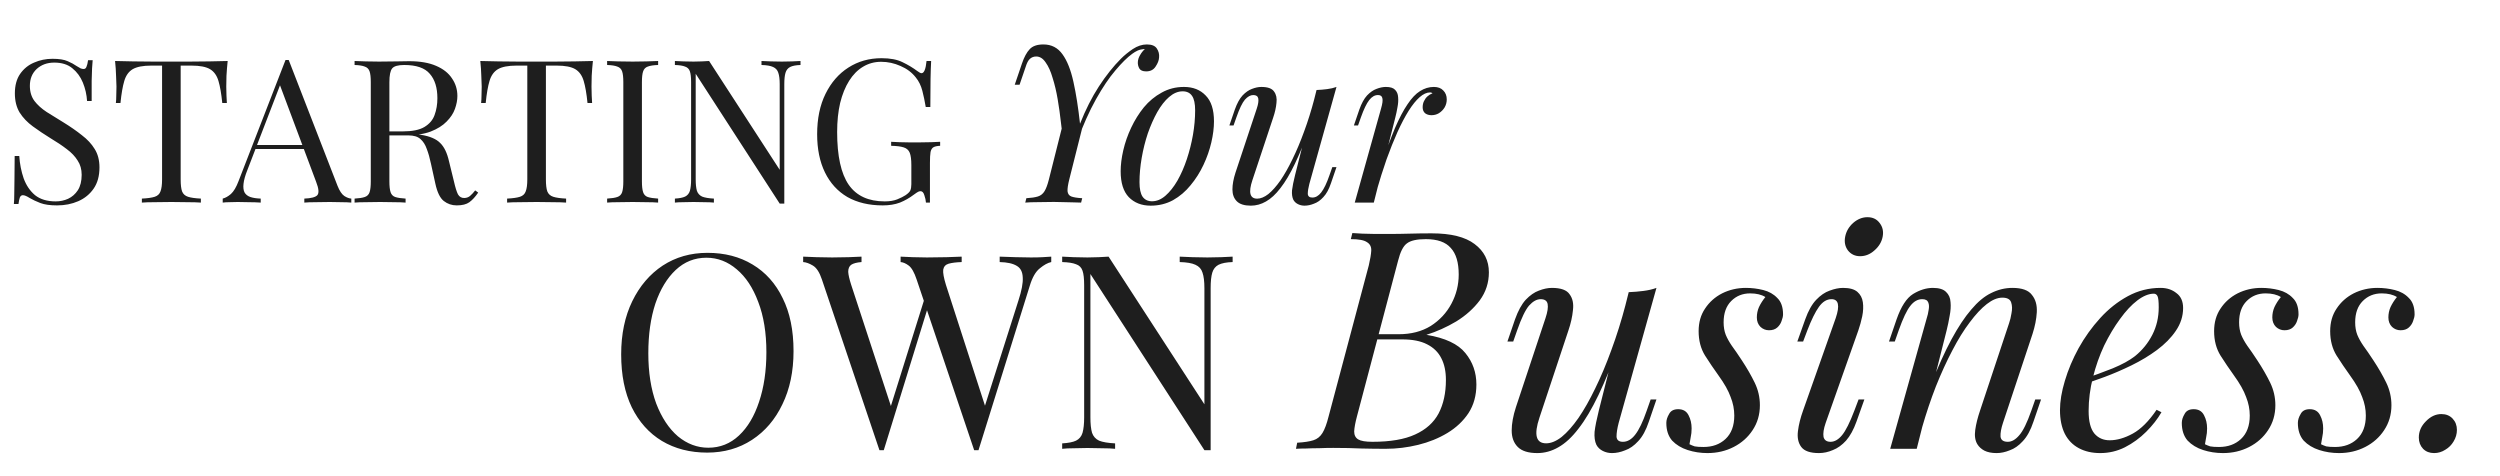 <svg width="525" height="100" viewBox="0 0 525 100" fill="none" xmlns="http://www.w3.org/2000/svg">
<path d="M11.018 12.347C12.418 12.347 13.482 12.515 14.21 12.851C14.938 13.159 15.582 13.509 16.142 13.901C16.478 14.097 16.744 14.251 16.94 14.363C17.164 14.447 17.374 14.489 17.57 14.489C17.85 14.489 18.046 14.335 18.158 14.027C18.298 13.719 18.41 13.257 18.494 12.641H19.46C19.432 13.117 19.39 13.691 19.334 14.363C19.306 15.007 19.278 15.875 19.25 16.967C19.25 18.031 19.25 19.445 19.25 21.209H18.284C18.2 19.865 17.906 18.577 17.402 17.345C16.898 16.113 16.156 15.105 15.176 14.321C14.224 13.537 12.964 13.145 11.396 13.145C9.912 13.145 8.68 13.593 7.7 14.489C6.748 15.385 6.272 16.561 6.272 18.017C6.272 19.277 6.594 20.341 7.238 21.209C7.882 22.049 8.736 22.819 9.8 23.519C10.892 24.191 12.068 24.919 13.328 25.703C14.784 26.599 16.072 27.495 17.192 28.391C18.34 29.259 19.236 30.225 19.88 31.289C20.552 32.353 20.888 33.641 20.888 35.153C20.888 36.945 20.482 38.429 19.67 39.605C18.858 40.781 17.78 41.663 16.436 42.251C15.092 42.839 13.608 43.133 11.984 43.133C10.5 43.133 9.324 42.965 8.456 42.629C7.588 42.293 6.846 41.943 6.23 41.579C5.614 41.187 5.138 40.991 4.802 40.991C4.522 40.991 4.312 41.145 4.172 41.453C4.06 41.761 3.962 42.223 3.878 42.839H2.912C2.968 42.251 2.996 41.565 2.996 40.781C3.024 39.969 3.038 38.919 3.038 37.631C3.066 36.343 3.08 34.719 3.08 32.759H4.046C4.158 34.439 4.466 36.007 4.97 37.463C5.502 38.919 6.3 40.095 7.364 40.991C8.456 41.859 9.898 42.293 11.69 42.293C12.614 42.293 13.482 42.111 14.294 41.747C15.134 41.355 15.82 40.753 16.352 39.941C16.884 39.101 17.15 38.023 17.15 36.707C17.15 35.559 16.87 34.565 16.31 33.725C15.778 32.857 15.022 32.059 14.042 31.331C13.062 30.575 11.914 29.805 10.598 29.021C9.282 28.209 8.05 27.383 6.902 26.543C5.754 25.703 4.83 24.737 4.13 23.645C3.458 22.525 3.122 21.181 3.122 19.613C3.122 17.961 3.486 16.603 4.214 15.539C4.97 14.447 5.95 13.649 7.154 13.145C8.358 12.613 9.646 12.347 11.018 12.347ZM47.811 12.809C47.699 13.873 47.615 14.909 47.559 15.917C47.531 16.897 47.517 17.653 47.517 18.185C47.517 18.857 47.531 19.487 47.559 20.075C47.587 20.663 47.615 21.181 47.643 21.629H46.677C46.481 19.669 46.215 18.129 45.879 17.009C45.543 15.861 44.955 15.035 44.115 14.531C43.275 14.027 41.973 13.775 40.209 13.775H37.941V37.673C37.941 38.793 38.039 39.633 38.235 40.193C38.459 40.753 38.879 41.131 39.495 41.327C40.111 41.523 41.007 41.649 42.183 41.705V42.545C41.455 42.489 40.531 42.461 39.411 42.461C38.291 42.433 37.157 42.419 36.009 42.419C34.749 42.419 33.559 42.433 32.439 42.461C31.347 42.461 30.465 42.489 29.793 42.545V41.705C30.969 41.649 31.865 41.523 32.481 41.327C33.097 41.131 33.503 40.753 33.699 40.193C33.923 39.633 34.035 38.793 34.035 37.673V13.775H31.767C30.031 13.775 28.729 14.027 27.861 14.531C27.021 15.035 26.433 15.861 26.097 17.009C25.761 18.129 25.495 19.669 25.299 21.629H24.333C24.389 21.181 24.417 20.663 24.417 20.075C24.445 19.487 24.459 18.857 24.459 18.185C24.459 17.653 24.431 16.897 24.375 15.917C24.347 14.909 24.277 13.873 24.165 12.809C25.341 12.837 26.615 12.865 27.987 12.893C29.387 12.921 30.787 12.935 32.187 12.935C33.587 12.935 34.861 12.935 36.009 12.935C37.157 12.935 38.417 12.935 39.789 12.935C41.189 12.935 42.589 12.921 43.989 12.893C45.389 12.865 46.663 12.837 47.811 12.809ZM60.63 12.599L70.879 39.017C71.299 40.081 71.775 40.795 72.306 41.159C72.838 41.495 73.329 41.677 73.776 41.705V42.545C73.216 42.489 72.531 42.461 71.719 42.461C70.906 42.433 70.094 42.419 69.282 42.419C68.191 42.419 67.168 42.433 66.216 42.461C65.264 42.461 64.495 42.489 63.907 42.545V41.705C65.335 41.649 66.245 41.411 66.636 40.991C67.028 40.543 66.945 39.605 66.385 38.177L58.572 17.303L59.245 16.757L51.937 35.741C51.489 36.861 51.222 37.813 51.139 38.597C51.054 39.353 51.124 39.955 51.349 40.403C51.6 40.851 52.007 41.173 52.566 41.369C53.154 41.565 53.883 41.677 54.751 41.705V42.545C53.967 42.489 53.141 42.461 52.273 42.461C51.432 42.433 50.648 42.419 49.92 42.419C49.221 42.419 48.618 42.433 48.114 42.461C47.639 42.461 47.191 42.489 46.77 42.545V41.705C47.331 41.565 47.904 41.243 48.492 40.739C49.081 40.207 49.612 39.311 50.089 38.051L59.959 12.599C60.071 12.599 60.182 12.599 60.294 12.599C60.407 12.599 60.519 12.599 60.63 12.599ZM65.754 30.449V31.289H53.239L53.658 30.449H65.754ZM74.463 12.809C75.051 12.837 75.821 12.865 76.773 12.893C77.725 12.921 78.663 12.935 79.587 12.935C80.903 12.935 82.163 12.921 83.367 12.893C84.571 12.865 85.425 12.851 85.929 12.851C88.197 12.851 90.073 13.173 91.557 13.817C93.069 14.461 94.189 15.343 94.917 16.463C95.673 17.555 96.051 18.787 96.051 20.159C96.051 20.999 95.883 21.895 95.547 22.847C95.211 23.799 94.623 24.695 93.783 25.535C92.971 26.375 91.851 27.075 90.423 27.635C88.995 28.167 87.189 28.433 85.005 28.433H80.973V27.593H84.585C86.573 27.593 88.085 27.285 89.121 26.669C90.185 26.025 90.899 25.185 91.263 24.149C91.655 23.085 91.851 21.909 91.851 20.621C91.851 18.409 91.319 16.701 90.255 15.497C89.219 14.265 87.427 13.649 84.879 13.649C83.591 13.649 82.751 13.887 82.359 14.363C81.967 14.839 81.771 15.805 81.771 17.261V38.093C81.771 39.101 81.855 39.857 82.023 40.361C82.191 40.865 82.513 41.201 82.989 41.369C83.493 41.537 84.221 41.649 85.173 41.705V42.545C84.529 42.489 83.717 42.461 82.737 42.461C81.785 42.433 80.819 42.419 79.839 42.419C78.747 42.419 77.725 42.433 76.773 42.461C75.821 42.461 75.051 42.489 74.463 42.545V41.705C75.415 41.649 76.129 41.537 76.605 41.369C77.109 41.201 77.445 40.865 77.613 40.361C77.781 39.857 77.865 39.101 77.865 38.093V17.261C77.865 16.225 77.781 15.469 77.613 14.993C77.445 14.489 77.109 14.153 76.605 13.985C76.129 13.789 75.415 13.677 74.463 13.649V12.809ZM81.141 27.719C82.653 27.775 83.843 27.845 84.711 27.929C85.579 27.985 86.279 28.041 86.811 28.097C87.371 28.153 87.903 28.223 88.407 28.307C90.283 28.615 91.627 29.189 92.439 30.029C93.279 30.841 93.895 32.115 94.287 33.851L95.337 38.135C95.617 39.367 95.897 40.263 96.177 40.823C96.485 41.355 96.947 41.607 97.563 41.579C98.039 41.551 98.431 41.397 98.739 41.117C99.075 40.837 99.425 40.459 99.789 39.983L100.419 40.445C99.831 41.313 99.215 41.985 98.571 42.461C97.955 42.909 97.073 43.133 95.925 43.133C94.889 43.133 93.979 42.825 93.195 42.209C92.411 41.593 91.823 40.389 91.431 38.597L90.507 34.397C90.255 33.193 89.961 32.157 89.625 31.289C89.317 30.393 88.869 29.693 88.281 29.189C87.721 28.685 86.881 28.433 85.761 28.433H81.225L81.141 27.719ZM124.51 12.809C124.398 13.873 124.314 14.909 124.258 15.917C124.23 16.897 124.216 17.653 124.216 18.185C124.216 18.857 124.23 19.487 124.258 20.075C124.286 20.663 124.314 21.181 124.342 21.629H123.376C123.18 19.669 122.914 18.129 122.578 17.009C122.242 15.861 121.654 15.035 120.814 14.531C119.974 14.027 118.672 13.775 116.908 13.775H114.64V37.673C114.64 38.793 114.738 39.633 114.934 40.193C115.158 40.753 115.578 41.131 116.194 41.327C116.81 41.523 117.706 41.649 118.882 41.705V42.545C118.154 42.489 117.23 42.461 116.11 42.461C114.99 42.433 113.856 42.419 112.708 42.419C111.448 42.419 110.258 42.433 109.138 42.461C108.046 42.461 107.164 42.489 106.492 42.545V41.705C107.668 41.649 108.564 41.523 109.18 41.327C109.796 41.131 110.202 40.753 110.398 40.193C110.622 39.633 110.734 38.793 110.734 37.673V13.775H108.466C106.73 13.775 105.428 14.027 104.56 14.531C103.72 15.035 103.132 15.861 102.796 17.009C102.46 18.129 102.194 19.669 101.998 21.629H101.032C101.088 21.181 101.116 20.663 101.116 20.075C101.144 19.487 101.158 18.857 101.158 18.185C101.158 17.653 101.13 16.897 101.074 15.917C101.046 14.909 100.976 13.873 100.864 12.809C102.04 12.837 103.314 12.865 104.686 12.893C106.086 12.921 107.486 12.935 108.886 12.935C110.286 12.935 111.56 12.935 112.708 12.935C113.856 12.935 115.116 12.935 116.488 12.935C117.888 12.935 119.288 12.921 120.688 12.893C122.088 12.865 123.362 12.837 124.51 12.809ZM138.206 12.809V13.649C137.254 13.677 136.526 13.789 136.022 13.985C135.546 14.153 135.224 14.489 135.056 14.993C134.888 15.469 134.804 16.225 134.804 17.261V38.093C134.804 39.101 134.888 39.857 135.056 40.361C135.224 40.865 135.546 41.201 136.022 41.369C136.526 41.537 137.254 41.649 138.206 41.705V42.545C137.562 42.489 136.75 42.461 135.77 42.461C134.818 42.433 133.852 42.419 132.872 42.419C131.78 42.419 130.758 42.433 129.806 42.461C128.854 42.461 128.084 42.489 127.496 42.545V41.705C128.448 41.649 129.162 41.537 129.638 41.369C130.142 41.201 130.478 40.865 130.646 40.361C130.814 39.857 130.898 39.101 130.898 38.093V17.261C130.898 16.225 130.814 15.469 130.646 14.993C130.478 14.489 130.142 14.153 129.638 13.985C129.162 13.789 128.448 13.677 127.496 13.649V12.809C128.084 12.837 128.854 12.865 129.806 12.893C130.758 12.921 131.78 12.935 132.872 12.935C133.852 12.935 134.818 12.921 135.77 12.893C136.75 12.865 137.562 12.837 138.206 12.809ZM168.105 12.809V13.649C167.153 13.677 166.425 13.817 165.921 14.069C165.445 14.321 165.123 14.727 164.955 15.287C164.787 15.847 164.703 16.645 164.703 17.681V42.755C164.535 42.755 164.367 42.755 164.199 42.755C164.059 42.755 163.905 42.755 163.737 42.755L146.097 15.497V37.673C146.097 38.681 146.181 39.479 146.349 40.067C146.545 40.627 146.909 41.033 147.441 41.285C148.001 41.509 148.827 41.649 149.919 41.705V42.545C149.415 42.489 148.757 42.461 147.945 42.461C147.133 42.433 146.363 42.419 145.635 42.419C144.935 42.419 144.221 42.433 143.493 42.461C142.793 42.461 142.205 42.489 141.729 42.545V41.705C142.681 41.649 143.395 41.509 143.871 41.285C144.375 41.033 144.711 40.627 144.879 40.067C145.047 39.479 145.131 38.681 145.131 37.673V17.261C145.131 16.225 145.047 15.469 144.879 14.993C144.711 14.489 144.375 14.153 143.871 13.985C143.395 13.789 142.681 13.677 141.729 13.649V12.809C142.205 12.837 142.793 12.865 143.493 12.893C144.221 12.921 144.935 12.935 145.635 12.935C146.251 12.935 146.839 12.921 147.399 12.893C147.959 12.865 148.463 12.837 148.911 12.809L163.737 35.657V17.681C163.737 16.645 163.639 15.847 163.443 15.287C163.275 14.727 162.911 14.321 162.351 14.069C161.819 13.817 161.007 13.677 159.915 13.649V12.809C160.419 12.837 161.077 12.865 161.889 12.893C162.729 12.921 163.499 12.935 164.199 12.935C164.927 12.935 165.641 12.921 166.341 12.893C167.069 12.865 167.657 12.837 168.105 12.809ZM185.124 12.221C186.944 12.221 188.414 12.501 189.534 13.061C190.654 13.593 191.704 14.223 192.684 14.951C193.048 15.231 193.328 15.371 193.524 15.371C194.056 15.371 194.406 14.517 194.574 12.809H195.54C195.484 13.845 195.442 15.105 195.414 16.589C195.386 18.073 195.372 20.033 195.372 22.469H194.406C194.21 21.293 193.972 20.159 193.692 19.067C193.412 17.975 192.95 17.037 192.306 16.253C191.494 15.217 190.43 14.419 189.114 13.859C187.798 13.271 186.44 12.977 185.04 12.977C183.64 12.977 182.366 13.327 181.218 14.027C180.098 14.699 179.132 15.679 178.32 16.967C177.508 18.255 176.878 19.809 176.43 21.629C176.01 23.421 175.8 25.451 175.8 27.719C175.8 32.759 176.612 36.455 178.236 38.807C179.86 41.131 182.38 42.293 185.796 42.293C186.804 42.293 187.672 42.153 188.4 41.873C189.156 41.565 189.744 41.271 190.164 40.991C190.696 40.627 191.032 40.291 191.172 39.983C191.312 39.647 191.382 39.213 191.382 38.681V34.649C191.382 33.501 191.27 32.647 191.046 32.087C190.822 31.527 190.402 31.149 189.786 30.953C189.198 30.757 188.316 30.645 187.14 30.617V29.777C187.644 29.805 188.232 29.833 188.904 29.861C189.576 29.861 190.276 29.875 191.004 29.903C191.76 29.903 192.446 29.903 193.062 29.903C193.986 29.903 194.812 29.889 195.54 29.861C196.296 29.833 196.926 29.805 197.43 29.777V30.617C196.814 30.645 196.352 30.743 196.044 30.911C195.736 31.079 195.526 31.415 195.414 31.919C195.33 32.423 195.288 33.193 195.288 34.229V42.545H194.448C194.42 42.069 194.308 41.551 194.112 40.991C193.944 40.431 193.678 40.151 193.314 40.151C193.146 40.151 192.978 40.193 192.81 40.277C192.642 40.361 192.348 40.557 191.928 40.865C191.004 41.565 190.024 42.125 188.988 42.545C187.952 42.937 186.748 43.133 185.376 43.133C182.492 43.133 180.014 42.545 177.942 41.369C175.898 40.165 174.33 38.443 173.238 36.203C172.146 33.963 171.6 31.289 171.6 28.181C171.6 24.905 172.188 22.077 173.364 19.697C174.54 17.317 176.136 15.483 178.152 14.195C180.196 12.879 182.52 12.221 185.124 12.221Z" fill="#1E1E1E"/>
<path d="M224.549 37.669C224.273 38.773 224.15 39.601 224.181 40.153C224.242 40.705 224.503 41.073 224.963 41.257C225.453 41.441 226.22 41.564 227.263 41.625L227.033 42.545C226.573 42.514 226.036 42.499 225.423 42.499C224.809 42.468 224.15 42.453 223.445 42.453C222.739 42.422 222.034 42.407 221.329 42.407C220.133 42.407 218.998 42.422 217.925 42.453C216.851 42.453 215.977 42.484 215.303 42.545L215.533 41.625C216.575 41.564 217.388 41.441 217.971 41.257C218.553 41.073 219.013 40.705 219.351 40.153C219.688 39.601 219.995 38.773 220.271 37.669L223.445 25.065L225.055 27.963L226.573 27.089L228.137 23.409L224.549 37.669ZM240.281 10.299C239.79 10.33 239.33 10.437 238.901 10.621C238.502 10.805 238.119 11.035 237.751 11.311C236.739 12.047 235.573 13.197 234.255 14.761C232.936 16.294 231.571 18.318 230.161 20.833C228.75 23.348 227.37 26.445 226.021 30.125L223.307 30.355C223.184 28.944 223.015 27.411 222.801 25.755C222.617 24.099 222.387 22.458 222.111 20.833C221.835 19.208 221.482 17.72 221.053 16.371C220.654 14.991 220.163 13.902 219.581 13.105C219.029 12.277 218.369 11.863 217.603 11.863C217.081 11.863 216.637 12.032 216.269 12.369C215.931 12.676 215.64 13.228 215.395 14.025L214.107 17.797C214.107 17.797 213.938 17.797 213.601 17.797C213.263 17.797 213.095 17.797 213.095 17.797L214.613 13.335C215.073 11.986 215.609 10.989 216.223 10.345C216.836 9.67 217.802 9.333 219.121 9.333C220.807 9.333 222.141 10.023 223.123 11.403C224.104 12.752 224.871 14.684 225.423 17.199C225.975 19.683 226.435 22.612 226.803 25.985C227.968 23.041 229.287 20.434 230.759 18.165C232.261 15.865 233.81 13.918 235.405 12.323C236.11 11.618 236.938 10.943 237.889 10.299C238.87 9.655 239.851 9.333 240.833 9.333C241.875 9.333 242.581 9.624 242.949 10.207C243.317 10.759 243.47 11.372 243.409 12.047C243.378 12.66 243.133 13.304 242.673 13.979C242.243 14.654 241.584 14.991 240.695 14.991C239.989 14.991 239.514 14.792 239.269 14.393C239.023 13.964 238.916 13.504 238.947 13.013C238.977 12.522 239.131 12.047 239.407 11.587C239.683 11.096 240.02 10.667 240.419 10.299C240.388 10.299 240.357 10.299 240.327 10.299C240.327 10.299 240.311 10.299 240.281 10.299ZM248.357 19.177C247.376 19.177 246.425 19.576 245.505 20.373C244.616 21.14 243.788 22.198 243.021 23.547C242.285 24.866 241.626 26.353 241.043 28.009C240.491 29.665 240.062 31.382 239.755 33.161C239.448 34.94 239.295 36.642 239.295 38.267C239.295 39.647 239.51 40.659 239.939 41.303C240.399 41.947 241.058 42.269 241.917 42.269C242.898 42.269 243.834 41.886 244.723 41.119C245.643 40.322 246.486 39.264 247.253 37.945C248.02 36.596 248.679 35.093 249.231 33.437C249.783 31.781 250.212 30.079 250.519 28.331C250.826 26.552 250.979 24.835 250.979 23.179C250.979 21.768 250.764 20.756 250.335 20.143C249.906 19.499 249.246 19.177 248.357 19.177ZM235.339 35.967C235.339 34.618 235.523 33.146 235.891 31.551C236.259 29.956 236.811 28.377 237.547 26.813C238.283 25.249 239.172 23.823 240.215 22.535C241.288 21.247 242.53 20.22 243.941 19.453C245.352 18.656 246.916 18.257 248.633 18.257C250.534 18.257 252.052 18.855 253.187 20.051C254.352 21.216 254.935 23.026 254.935 25.479C254.935 26.828 254.751 28.3 254.383 29.895C254.015 31.49 253.463 33.069 252.727 34.633C251.991 36.197 251.086 37.623 250.013 38.911C248.97 40.199 247.744 41.242 246.333 42.039C244.922 42.806 243.358 43.189 241.641 43.189C239.74 43.189 238.206 42.591 237.041 41.395C235.906 40.199 235.339 38.39 235.339 35.967ZM275.096 26.629C273.992 29.696 272.934 32.287 271.922 34.403C270.91 36.519 269.898 38.221 268.886 39.509C267.905 40.797 266.893 41.732 265.85 42.315C264.838 42.898 263.78 43.189 262.676 43.189C261.327 43.189 260.345 42.882 259.732 42.269C259.119 41.656 258.812 40.828 258.812 39.785C258.812 38.742 259.027 37.562 259.456 36.243L263.918 22.811C264.225 21.891 264.332 21.186 264.24 20.695C264.148 20.204 263.795 19.959 263.182 19.959C262.599 19.959 262.017 20.281 261.434 20.925C260.882 21.569 260.284 22.811 259.64 24.651L259.042 26.353H258.168L259.318 22.995C259.778 21.707 260.315 20.726 260.928 20.051C261.572 19.376 262.231 18.916 262.906 18.671C263.611 18.395 264.271 18.257 264.884 18.257C266.233 18.257 267.123 18.579 267.552 19.223C268.012 19.836 268.181 20.634 268.058 21.615C267.966 22.596 267.736 23.624 267.368 24.697L262.998 37.853C262.139 40.429 262.477 41.717 264.01 41.717C264.746 41.717 265.528 41.395 266.356 40.751C267.184 40.076 268.027 39.126 268.886 37.899C269.745 36.642 270.588 35.154 271.416 33.437C272.275 31.689 273.087 29.757 273.854 27.641C274.651 25.494 275.372 23.194 276.016 20.741L275.096 26.629ZM274.958 38.635C274.743 39.463 274.636 40.153 274.636 40.705C274.667 41.226 274.989 41.487 275.602 41.487C276.277 41.487 276.89 41.134 277.442 40.429C278.025 39.693 278.607 38.482 279.19 36.795L279.788 35.093H280.662L279.512 38.451C279.083 39.739 278.546 40.72 277.902 41.395C277.289 42.07 276.629 42.53 275.924 42.775C275.249 43.051 274.59 43.189 273.946 43.189C273.455 43.189 272.995 43.082 272.566 42.867C272.137 42.652 271.815 42.346 271.6 41.947C271.355 41.426 271.263 40.766 271.324 39.969C271.416 39.172 271.631 38.098 271.968 36.749L276.476 18.901C277.243 18.87 277.979 18.809 278.684 18.717C279.42 18.625 280.079 18.472 280.662 18.257L274.958 38.635ZM288.5 42.545H284.498L290.018 22.811C290.324 21.768 290.416 21.032 290.294 20.603C290.202 20.174 289.895 19.959 289.374 19.959C288.699 19.959 288.086 20.312 287.534 21.017C286.982 21.722 286.399 22.934 285.786 24.651L285.188 26.353H284.314L285.464 22.995C285.924 21.707 286.46 20.726 287.074 20.051C287.718 19.376 288.377 18.916 289.052 18.671C289.757 18.395 290.416 18.257 291.03 18.257C291.95 18.257 292.594 18.456 292.962 18.855C293.36 19.254 293.575 19.775 293.606 20.419C293.667 21.063 293.621 21.768 293.468 22.535C293.345 23.271 293.192 23.992 293.008 24.697L288.5 42.545ZM300.322 19.407C299.616 19.407 298.88 19.744 298.114 20.419C297.378 21.063 296.611 22.014 295.814 23.271C295.047 24.498 294.265 25.985 293.468 27.733C292.701 29.45 291.934 31.367 291.168 33.483C290.432 35.599 289.711 37.884 289.006 40.337L290.156 34.449C291.168 31.444 292.103 28.914 292.962 26.859C293.851 24.804 294.725 23.148 295.584 21.891C296.442 20.603 297.316 19.683 298.206 19.131C299.126 18.548 300.092 18.257 301.104 18.257C301.962 18.257 302.622 18.502 303.082 18.993C303.572 19.484 303.818 20.112 303.818 20.879C303.818 21.492 303.664 22.06 303.358 22.581C303.051 23.072 302.652 23.47 302.162 23.777C301.702 24.053 301.18 24.191 300.598 24.191C300.076 24.191 299.632 24.053 299.264 23.777C298.926 23.47 298.758 23.056 298.758 22.535C298.758 22.044 298.85 21.615 299.034 21.247C299.218 20.848 299.463 20.511 299.77 20.235C300.076 19.959 300.429 19.744 300.828 19.591C300.766 19.53 300.69 19.484 300.598 19.453C300.536 19.422 300.444 19.407 300.322 19.407Z" fill="#1E1E1E"/>
<path d="M148.573 53.096C152.183 53.096 155.337 53.913 158.035 55.547C160.771 57.181 162.88 59.537 164.362 62.615C165.882 65.655 166.642 69.36 166.642 73.73C166.642 77.986 165.863 81.71 164.305 84.902C162.785 88.094 160.657 90.583 157.921 92.369C155.185 94.155 152.05 95.048 148.516 95.048C144.906 95.048 141.733 94.231 138.997 92.597C136.299 90.963 134.19 88.607 132.67 85.529C131.188 82.451 130.447 78.746 130.447 74.414C130.447 70.158 131.226 66.434 132.784 63.242C134.342 60.05 136.47 57.561 139.168 55.775C141.904 53.989 145.039 53.096 148.573 53.096ZM148.345 54.122C145.875 54.122 143.728 54.977 141.904 56.687C140.08 58.397 138.655 60.753 137.629 63.755C136.641 66.757 136.147 70.234 136.147 74.186C136.147 78.214 136.698 81.729 137.8 84.731C138.94 87.695 140.46 89.994 142.36 91.628C144.298 93.224 146.426 94.022 148.744 94.022C151.214 94.022 153.361 93.167 155.185 91.457C157.009 89.747 158.415 87.391 159.403 84.389C160.429 81.349 160.942 77.872 160.942 73.958C160.942 69.892 160.372 66.377 159.232 63.413C158.13 60.449 156.629 58.169 154.729 56.573C152.829 54.939 150.701 54.122 148.345 54.122ZM220.762 53.894V55.034C220.04 55.186 219.242 55.623 218.368 56.345C217.494 57.029 216.791 58.245 216.259 59.993L205.486 94.535C205.41 94.535 205.334 94.535 205.258 94.535C205.182 94.535 205.106 94.535 205.03 94.535C204.954 94.535 204.878 94.535 204.802 94.535C204.726 94.535 204.65 94.535 204.574 94.535L192.49 58.682C191.996 57.2 191.445 56.231 190.837 55.775C190.229 55.319 189.659 55.072 189.127 55.034V53.894C189.811 53.932 190.666 53.97 191.692 54.008C192.718 54.046 193.706 54.065 194.656 54.065C196.138 54.065 197.525 54.046 198.817 54.008C200.109 53.97 201.154 53.932 201.952 53.894V55.034C200.812 55.072 199.9 55.186 199.216 55.376C198.57 55.566 198.19 55.984 198.076 56.63C198 57.276 198.19 58.34 198.646 59.822L207.139 86.099L206.341 86.783L213.865 63.128C214.549 61.038 214.853 59.423 214.777 58.283C214.739 57.105 214.321 56.288 213.523 55.832C212.725 55.338 211.528 55.072 209.932 55.034V53.894C211.034 53.932 212.155 53.97 213.295 54.008C214.435 54.046 215.499 54.065 216.487 54.065C217.475 54.065 218.292 54.046 218.938 54.008C219.584 53.97 220.192 53.932 220.762 53.894ZM180.919 53.894V55.034C179.931 55.11 179.209 55.3 178.753 55.604C178.335 55.908 178.126 56.402 178.126 57.086C178.164 57.732 178.373 58.644 178.753 59.822L187.588 86.783L186.163 88.208L194.143 62.729L194.998 64.097L185.593 94.535C185.517 94.535 185.441 94.535 185.365 94.535C185.289 94.535 185.213 94.535 185.137 94.535C185.061 94.535 184.985 94.535 184.909 94.535C184.833 94.535 184.757 94.535 184.681 94.535L172.597 58.682C172.103 57.2 171.476 56.231 170.716 55.775C169.956 55.319 169.272 55.072 168.663 55.034V53.894C169.424 53.932 170.355 53.97 171.457 54.008C172.597 54.046 173.699 54.065 174.763 54.065C176.017 54.065 177.176 54.046 178.24 54.008C179.342 53.97 180.235 53.932 180.919 53.894ZM258.853 53.894V55.034C257.561 55.072 256.573 55.262 255.889 55.604C255.243 55.946 254.806 56.497 254.578 57.257C254.35 58.017 254.236 59.1 254.236 60.506V94.535C254.008 94.535 253.78 94.535 253.552 94.535C253.362 94.535 253.153 94.535 252.925 94.535L228.985 57.542V87.638C228.985 89.006 229.099 90.089 229.327 90.887C229.593 91.647 230.087 92.198 230.809 92.54C231.569 92.844 232.69 93.034 234.172 93.11V94.25C233.488 94.174 232.595 94.136 231.493 94.136C230.391 94.098 229.346 94.079 228.358 94.079C227.408 94.079 226.439 94.098 225.451 94.136C224.501 94.136 223.703 94.174 223.057 94.25V93.11C224.349 93.034 225.318 92.844 225.964 92.54C226.648 92.198 227.104 91.647 227.332 90.887C227.56 90.089 227.674 89.006 227.674 87.638V59.936C227.674 58.53 227.56 57.504 227.332 56.858C227.104 56.174 226.648 55.718 225.964 55.49C225.318 55.224 224.349 55.072 223.057 55.034V53.894C223.703 53.932 224.501 53.97 225.451 54.008C226.439 54.046 227.408 54.065 228.358 54.065C229.194 54.065 229.992 54.046 230.752 54.008C231.512 53.97 232.196 53.932 232.804 53.894L252.925 84.902V60.506C252.925 59.1 252.792 58.017 252.526 57.257C252.298 56.497 251.804 55.946 251.044 55.604C250.322 55.262 249.22 55.072 247.738 55.034V53.894C248.422 53.932 249.315 53.97 250.417 54.008C251.557 54.046 252.602 54.065 253.552 54.065C254.54 54.065 255.509 54.046 256.459 54.008C257.447 53.97 258.245 53.932 258.853 53.894Z" fill="#1E1E1E"/>
<path d="M300.634 49.002C304.687 49.002 307.695 49.749 309.658 51.242C311.663 52.735 312.666 54.719 312.666 57.194C312.666 59.37 312.026 61.333 310.746 63.082C309.466 64.789 307.823 66.261 305.818 67.498C303.812 68.693 301.722 69.631 299.546 70.314C303.471 70.954 306.202 72.234 307.738 74.154C309.274 76.031 310.042 78.229 310.042 80.746C310.042 83.05 309.487 85.055 308.378 86.762C307.268 88.426 305.796 89.813 303.962 90.922C302.127 92.031 300.079 92.863 297.818 93.418C295.556 93.973 293.274 94.25 290.97 94.25C289.348 94.25 287.663 94.229 285.914 94.186C284.164 94.101 282.18 94.058 279.962 94.058C278.98 94.058 277.999 94.079 277.018 94.122C276.036 94.122 275.119 94.143 274.266 94.186C273.455 94.186 272.751 94.207 272.154 94.25L272.41 92.97C273.86 92.885 274.991 92.714 275.802 92.458C276.612 92.202 277.252 91.69 277.722 90.922C278.191 90.154 278.618 89.002 279.002 87.466L287.45 55.722C287.748 54.442 287.919 53.418 287.962 52.65C288.004 51.839 287.706 51.242 287.066 50.858C286.468 50.431 285.338 50.218 283.674 50.218L283.994 48.938C284.591 48.981 285.295 49.023 286.106 49.066C286.916 49.066 287.791 49.087 288.73 49.13C289.711 49.13 290.671 49.13 291.61 49.13C293.103 49.13 294.575 49.109 296.026 49.066C297.519 49.023 299.055 49.002 300.634 49.002ZM288.474 71.274L288.73 70.186H293.722C296.324 70.186 298.564 69.61 300.442 68.458C302.319 67.263 303.77 65.706 304.794 63.786C305.818 61.866 306.33 59.818 306.33 57.642C306.33 55.125 305.775 53.269 304.666 52.074C303.599 50.837 301.85 50.218 299.418 50.218C297.54 50.218 296.218 50.517 295.45 51.114C294.682 51.669 294.063 52.885 293.594 54.762L284.954 87.466C284.612 88.746 284.42 89.791 284.378 90.602C284.378 91.37 284.655 91.925 285.21 92.266C285.764 92.607 286.767 92.778 288.218 92.778C291.972 92.778 294.959 92.266 297.178 91.242C299.439 90.218 301.082 88.746 302.106 86.826C303.13 84.863 303.642 82.517 303.642 79.786C303.642 77.994 303.322 76.479 302.682 75.242C302.042 73.962 301.039 72.981 299.674 72.298C298.351 71.615 296.623 71.274 294.49 71.274H288.474ZM340.111 72.106C338.575 76.373 337.103 79.978 335.695 82.922C334.287 85.866 332.879 88.234 331.471 90.026C330.106 91.818 328.698 93.119 327.247 93.93C325.839 94.741 324.367 95.146 322.831 95.146C320.954 95.146 319.588 94.719 318.735 93.866C317.882 93.013 317.455 91.861 317.455 90.41C317.455 88.959 317.754 87.317 318.351 85.482L324.559 66.794C324.986 65.514 325.135 64.533 325.007 63.85C324.879 63.167 324.388 62.826 323.535 62.826C322.724 62.826 321.914 63.274 321.103 64.17C320.335 65.066 319.503 66.794 318.607 69.354L317.775 71.722H316.559L318.159 67.05C318.799 65.258 319.546 63.893 320.399 62.954C321.295 62.015 322.212 61.375 323.151 61.034C324.132 60.65 325.05 60.458 325.903 60.458C327.78 60.458 329.018 60.906 329.615 61.802C330.255 62.655 330.49 63.765 330.319 65.13C330.191 66.495 329.871 67.925 329.359 69.418L323.279 87.722C322.084 91.306 322.554 93.098 324.687 93.098C325.711 93.098 326.799 92.65 327.951 91.754C329.103 90.815 330.276 89.493 331.471 87.786C332.666 86.037 333.839 83.967 334.991 81.578C336.186 79.146 337.316 76.458 338.383 73.514C339.492 70.527 340.495 67.327 341.391 63.914L340.111 72.106ZM339.919 88.81C339.62 89.962 339.471 90.922 339.471 91.69C339.514 92.415 339.962 92.778 340.815 92.778C341.754 92.778 342.607 92.287 343.375 91.306C344.186 90.282 344.996 88.597 345.807 86.25L346.639 83.882H347.855L346.255 88.554C345.658 90.346 344.911 91.711 344.015 92.65C343.162 93.589 342.244 94.229 341.263 94.57C340.324 94.954 339.407 95.146 338.511 95.146C337.828 95.146 337.188 94.997 336.591 94.698C335.994 94.399 335.546 93.973 335.247 93.418C334.906 92.693 334.778 91.775 334.863 90.666C334.991 89.557 335.29 88.063 335.759 86.186L342.031 61.354C343.098 61.311 344.122 61.226 345.103 61.098C346.127 60.97 347.044 60.757 347.855 60.458L339.919 88.81ZM354.792 93.29C355.133 93.461 355.496 93.61 355.88 93.738C356.306 93.823 356.925 93.866 357.736 93.866C359.613 93.866 361.149 93.311 362.344 92.202C363.581 91.05 364.2 89.407 364.2 87.274C364.2 85.951 363.944 84.65 363.432 83.37C362.962 82.047 362.109 80.533 360.872 78.826C359.89 77.461 358.952 76.074 358.056 74.666C357.16 73.215 356.712 71.509 356.712 69.546C356.712 67.711 357.16 66.133 358.056 64.81C358.952 63.445 360.146 62.378 361.64 61.61C363.176 60.842 364.84 60.458 366.632 60.458C367.869 60.458 369.085 60.607 370.28 60.906C371.474 61.205 372.456 61.759 373.224 62.57C374.034 63.338 374.44 64.49 374.44 66.026C374.44 66.41 374.333 66.879 374.12 67.434C373.949 67.946 373.65 68.394 373.224 68.778C372.797 69.162 372.221 69.354 371.496 69.354C370.813 69.354 370.216 69.119 369.704 68.65C369.192 68.138 368.936 67.477 368.936 66.666C368.936 65.898 369.085 65.173 369.384 64.49C369.725 63.765 370.173 63.061 370.728 62.378C369.917 61.866 368.85 61.61 367.528 61.61C365.949 61.61 364.626 62.143 363.56 63.21C362.493 64.277 361.96 65.77 361.96 67.69C361.96 68.671 362.109 69.546 362.408 70.314C362.706 71.039 363.133 71.807 363.688 72.618C364.285 73.429 364.989 74.453 365.8 75.69C366.866 77.311 367.762 78.869 368.488 80.362C369.213 81.855 369.576 83.434 369.576 85.098C369.576 87.061 369.064 88.81 368.04 90.346C367.058 91.839 365.736 93.013 364.072 93.866C362.408 94.719 360.573 95.146 358.568 95.146C357.117 95.146 355.73 94.933 354.408 94.506C353.085 94.079 351.997 93.418 351.144 92.522C350.333 91.583 349.928 90.346 349.928 88.81C349.928 88.213 350.12 87.594 350.504 86.954C350.845 86.271 351.485 85.93 352.424 85.93C353.448 85.93 354.173 86.357 354.6 87.21C355.026 88.021 355.24 88.938 355.24 89.962C355.24 90.645 355.176 91.263 355.048 91.818C354.962 92.33 354.877 92.821 354.792 93.29ZM387.487 49.706C387.7 48.597 388.255 47.637 389.151 46.826C390.089 46.015 391.092 45.61 392.159 45.61C393.268 45.61 394.121 46.015 394.719 46.826C395.359 47.637 395.572 48.597 395.359 49.706C395.145 50.815 394.569 51.775 393.631 52.586C392.735 53.397 391.732 53.802 390.623 53.802C389.556 53.802 388.703 53.397 388.063 52.586C387.465 51.775 387.273 50.815 387.487 49.706ZM385.503 66.794C386.399 64.149 386.1 62.826 384.607 62.826C383.625 62.826 382.751 63.359 381.983 64.426C381.215 65.493 380.404 67.135 379.551 69.354L378.655 71.722H377.439L379.103 67.05C379.743 65.258 380.511 63.893 381.407 62.954C382.303 62.015 383.241 61.375 384.223 61.034C385.247 60.65 386.185 60.458 387.039 60.458C388.404 60.458 389.407 60.735 390.047 61.29C390.687 61.845 391.071 62.57 391.199 63.466C391.327 64.362 391.284 65.343 391.071 66.41C390.857 67.434 390.58 68.437 390.239 69.418L383.391 88.81C382.964 90.047 382.815 91.029 382.943 91.754C383.113 92.437 383.604 92.778 384.415 92.778C385.268 92.778 386.079 92.309 386.847 91.37C387.615 90.431 388.468 88.725 389.407 86.25L390.303 83.882H391.519L389.855 88.554C389.257 90.218 388.532 91.541 387.679 92.522C386.825 93.461 385.908 94.122 384.927 94.506C383.945 94.933 382.964 95.146 381.983 95.146C380.148 95.146 378.911 94.719 378.271 93.866C377.631 93.013 377.396 91.903 377.567 90.538C377.737 89.173 378.1 87.722 378.655 86.186L385.503 66.794ZM402.511 94.25H396.943L404.623 66.794C404.794 66.282 404.922 65.727 405.007 65.13C405.135 64.49 405.114 63.957 404.943 63.53C404.772 63.061 404.346 62.826 403.663 62.826C402.724 62.826 401.892 63.295 401.167 64.234C400.442 65.13 399.631 66.837 398.735 69.354L397.903 71.722H396.687L398.287 67.05C399.226 64.362 400.378 62.591 401.743 61.738C403.151 60.885 404.538 60.458 405.903 60.458C407.183 60.458 408.1 60.735 408.655 61.29C409.252 61.845 409.572 62.57 409.615 63.466C409.7 64.319 409.636 65.279 409.423 66.346C409.252 67.37 409.039 68.394 408.783 69.418L402.511 94.25ZM405.455 80.938C406.948 77.098 408.399 73.877 409.807 71.274C411.215 68.671 412.602 66.581 413.967 65.002C415.332 63.381 416.719 62.229 418.127 61.546C419.578 60.821 421.071 60.458 422.607 60.458C424.612 60.458 425.978 60.949 426.703 61.93C427.471 62.869 427.812 64.085 427.727 65.578C427.642 67.029 427.343 68.543 426.831 70.122L420.623 88.81C420.239 89.962 420.068 90.922 420.111 91.69C420.196 92.415 420.708 92.778 421.647 92.778C422.458 92.778 423.247 92.33 424.015 91.434C424.826 90.538 425.679 88.81 426.575 86.25L427.407 83.882H428.623L427.023 88.554C426.426 90.346 425.679 91.711 424.783 92.65C423.93 93.589 423.012 94.229 422.031 94.57C421.092 94.954 420.175 95.146 419.279 95.146C418.255 95.146 417.402 94.975 416.719 94.634C416.079 94.293 415.588 93.845 415.247 93.29C414.778 92.522 414.628 91.519 414.799 90.282C414.97 89.045 415.311 87.679 415.823 86.186L421.903 67.882C422.116 67.285 422.287 66.581 422.415 65.77C422.586 64.917 422.564 64.17 422.351 63.53C422.138 62.847 421.519 62.506 420.495 62.506C419.471 62.506 418.383 62.954 417.231 63.85C416.079 64.746 414.884 66.026 413.647 67.69C412.41 69.311 411.194 71.274 409.999 73.578C408.804 75.839 407.652 78.357 406.543 81.13C405.476 83.861 404.495 86.783 403.599 89.898L405.455 80.938ZM437.204 79.722C439.593 78.911 441.748 78.122 443.668 77.354C445.631 76.543 447.188 75.69 448.34 74.794C449.876 73.557 451.092 72.063 451.988 70.314C452.884 68.565 453.332 66.645 453.332 64.554C453.332 63.317 453.247 62.527 453.076 62.186C452.905 61.845 452.649 61.674 452.308 61.674C451.241 61.674 450.089 62.143 448.852 63.082C447.615 64.021 446.399 65.322 445.204 66.986C444.009 68.607 442.9 70.463 441.876 72.554C440.895 74.645 440.105 76.885 439.508 79.274C438.911 81.621 438.612 83.967 438.612 86.314C438.612 88.49 439.017 90.069 439.828 91.05C440.639 91.989 441.705 92.458 443.028 92.458C444.564 92.458 446.185 91.989 447.892 91.05C449.599 90.111 451.263 88.447 452.884 86.058L453.908 86.57C453.097 87.978 452.031 89.343 450.708 90.666C449.385 91.989 447.892 93.077 446.228 93.93C444.607 94.741 442.879 95.146 441.044 95.146C439.337 95.146 437.844 94.805 436.564 94.122C435.284 93.439 434.303 92.437 433.62 91.114C432.937 89.749 432.596 88.085 432.596 86.122C432.596 84.287 432.937 82.239 433.62 79.978C434.303 77.674 435.263 75.391 436.5 73.13C437.78 70.826 439.295 68.714 441.044 66.794C442.793 64.874 444.735 63.338 446.868 62.186C449.001 61.034 451.284 60.458 453.716 60.458C455.039 60.458 456.148 60.821 457.044 61.546C457.983 62.229 458.452 63.274 458.452 64.682C458.452 66.389 457.94 67.989 456.916 69.482C455.935 70.933 454.612 72.277 452.948 73.514C451.327 74.709 449.556 75.775 447.636 76.714C445.716 77.653 443.839 78.463 442.004 79.146C440.169 79.829 438.548 80.383 437.14 80.81L437.204 79.722ZM463.042 93.29C463.383 93.461 463.746 93.61 464.13 93.738C464.556 93.823 465.175 93.866 465.986 93.866C467.863 93.866 469.399 93.311 470.594 92.202C471.831 91.05 472.45 89.407 472.45 87.274C472.45 85.951 472.194 84.65 471.682 83.37C471.212 82.047 470.359 80.533 469.122 78.826C468.14 77.461 467.202 76.074 466.306 74.666C465.41 73.215 464.962 71.509 464.962 69.546C464.962 67.711 465.41 66.133 466.306 64.81C467.202 63.445 468.396 62.378 469.89 61.61C471.426 60.842 473.09 60.458 474.882 60.458C476.119 60.458 477.335 60.607 478.53 60.906C479.724 61.205 480.706 61.759 481.474 62.57C482.284 63.338 482.69 64.49 482.69 66.026C482.69 66.41 482.583 66.879 482.37 67.434C482.199 67.946 481.9 68.394 481.474 68.778C481.047 69.162 480.471 69.354 479.746 69.354C479.063 69.354 478.466 69.119 477.954 68.65C477.442 68.138 477.186 67.477 477.186 66.666C477.186 65.898 477.335 65.173 477.634 64.49C477.975 63.765 478.423 63.061 478.978 62.378C478.167 61.866 477.1 61.61 475.778 61.61C474.199 61.61 472.876 62.143 471.81 63.21C470.743 64.277 470.21 65.77 470.21 67.69C470.21 68.671 470.359 69.546 470.658 70.314C470.956 71.039 471.383 71.807 471.938 72.618C472.535 73.429 473.239 74.453 474.05 75.69C475.116 77.311 476.012 78.869 476.738 80.362C477.463 81.855 477.826 83.434 477.826 85.098C477.826 87.061 477.314 88.81 476.29 90.346C475.308 91.839 473.986 93.013 472.322 93.866C470.658 94.719 468.823 95.146 466.818 95.146C465.367 95.146 463.98 94.933 462.658 94.506C461.335 94.079 460.247 93.418 459.394 92.522C458.583 91.583 458.178 90.346 458.178 88.81C458.178 88.213 458.37 87.594 458.754 86.954C459.095 86.271 459.735 85.93 460.674 85.93C461.698 85.93 462.423 86.357 462.85 87.21C463.276 88.021 463.49 88.938 463.49 89.962C463.49 90.645 463.426 91.263 463.298 91.818C463.212 92.33 463.127 92.821 463.042 93.29ZM487.417 93.29C487.758 93.461 488.121 93.61 488.505 93.738C488.931 93.823 489.55 93.866 490.361 93.866C492.238 93.866 493.774 93.311 494.969 92.202C496.206 91.05 496.825 89.407 496.825 87.274C496.825 85.951 496.569 84.65 496.057 83.37C495.587 82.047 494.734 80.533 493.497 78.826C492.515 77.461 491.577 76.074 490.681 74.666C489.785 73.215 489.337 71.509 489.337 69.546C489.337 67.711 489.785 66.133 490.681 64.81C491.577 63.445 492.771 62.378 494.265 61.61C495.801 60.842 497.465 60.458 499.257 60.458C500.494 60.458 501.71 60.607 502.905 60.906C504.099 61.205 505.081 61.759 505.849 62.57C506.659 63.338 507.065 64.49 507.065 66.026C507.065 66.41 506.958 66.879 506.745 67.434C506.574 67.946 506.275 68.394 505.849 68.778C505.422 69.162 504.846 69.354 504.121 69.354C503.438 69.354 502.841 69.119 502.329 68.65C501.817 68.138 501.561 67.477 501.561 66.666C501.561 65.898 501.71 65.173 502.009 64.49C502.35 63.765 502.798 63.061 503.353 62.378C502.542 61.866 501.475 61.61 500.153 61.61C498.574 61.61 497.251 62.143 496.185 63.21C495.118 64.277 494.585 65.77 494.585 67.69C494.585 68.671 494.734 69.546 495.033 70.314C495.331 71.039 495.758 71.807 496.313 72.618C496.91 73.429 497.614 74.453 498.425 75.69C499.491 77.311 500.387 78.869 501.113 80.362C501.838 81.855 502.201 83.434 502.201 85.098C502.201 87.061 501.689 88.81 500.665 90.346C499.683 91.839 498.361 93.013 496.697 93.866C495.033 94.719 493.198 95.146 491.193 95.146C489.742 95.146 488.355 94.933 487.033 94.506C485.71 94.079 484.622 93.418 483.769 92.522C482.958 91.583 482.553 90.346 482.553 88.81C482.553 88.213 482.745 87.594 483.129 86.954C483.47 86.271 484.11 85.93 485.049 85.93C486.073 85.93 486.798 86.357 487.225 87.21C487.651 88.021 487.865 88.938 487.865 89.962C487.865 90.645 487.801 91.263 487.673 91.818C487.587 92.33 487.502 92.821 487.417 93.29ZM507.952 91.882C507.952 90.602 508.442 89.471 509.424 88.49C510.405 87.466 511.493 86.954 512.688 86.954C513.669 86.954 514.458 87.274 515.056 87.914C515.653 88.554 515.952 89.343 515.952 90.282C515.952 91.135 515.717 91.946 515.248 92.714C514.821 93.439 514.245 94.015 513.52 94.442C512.794 94.911 512.005 95.146 511.152 95.146C510.213 95.146 509.445 94.847 508.848 94.25C508.25 93.61 507.952 92.821 507.952 91.882Z" fill="#1E1E1E"/>
</svg>
